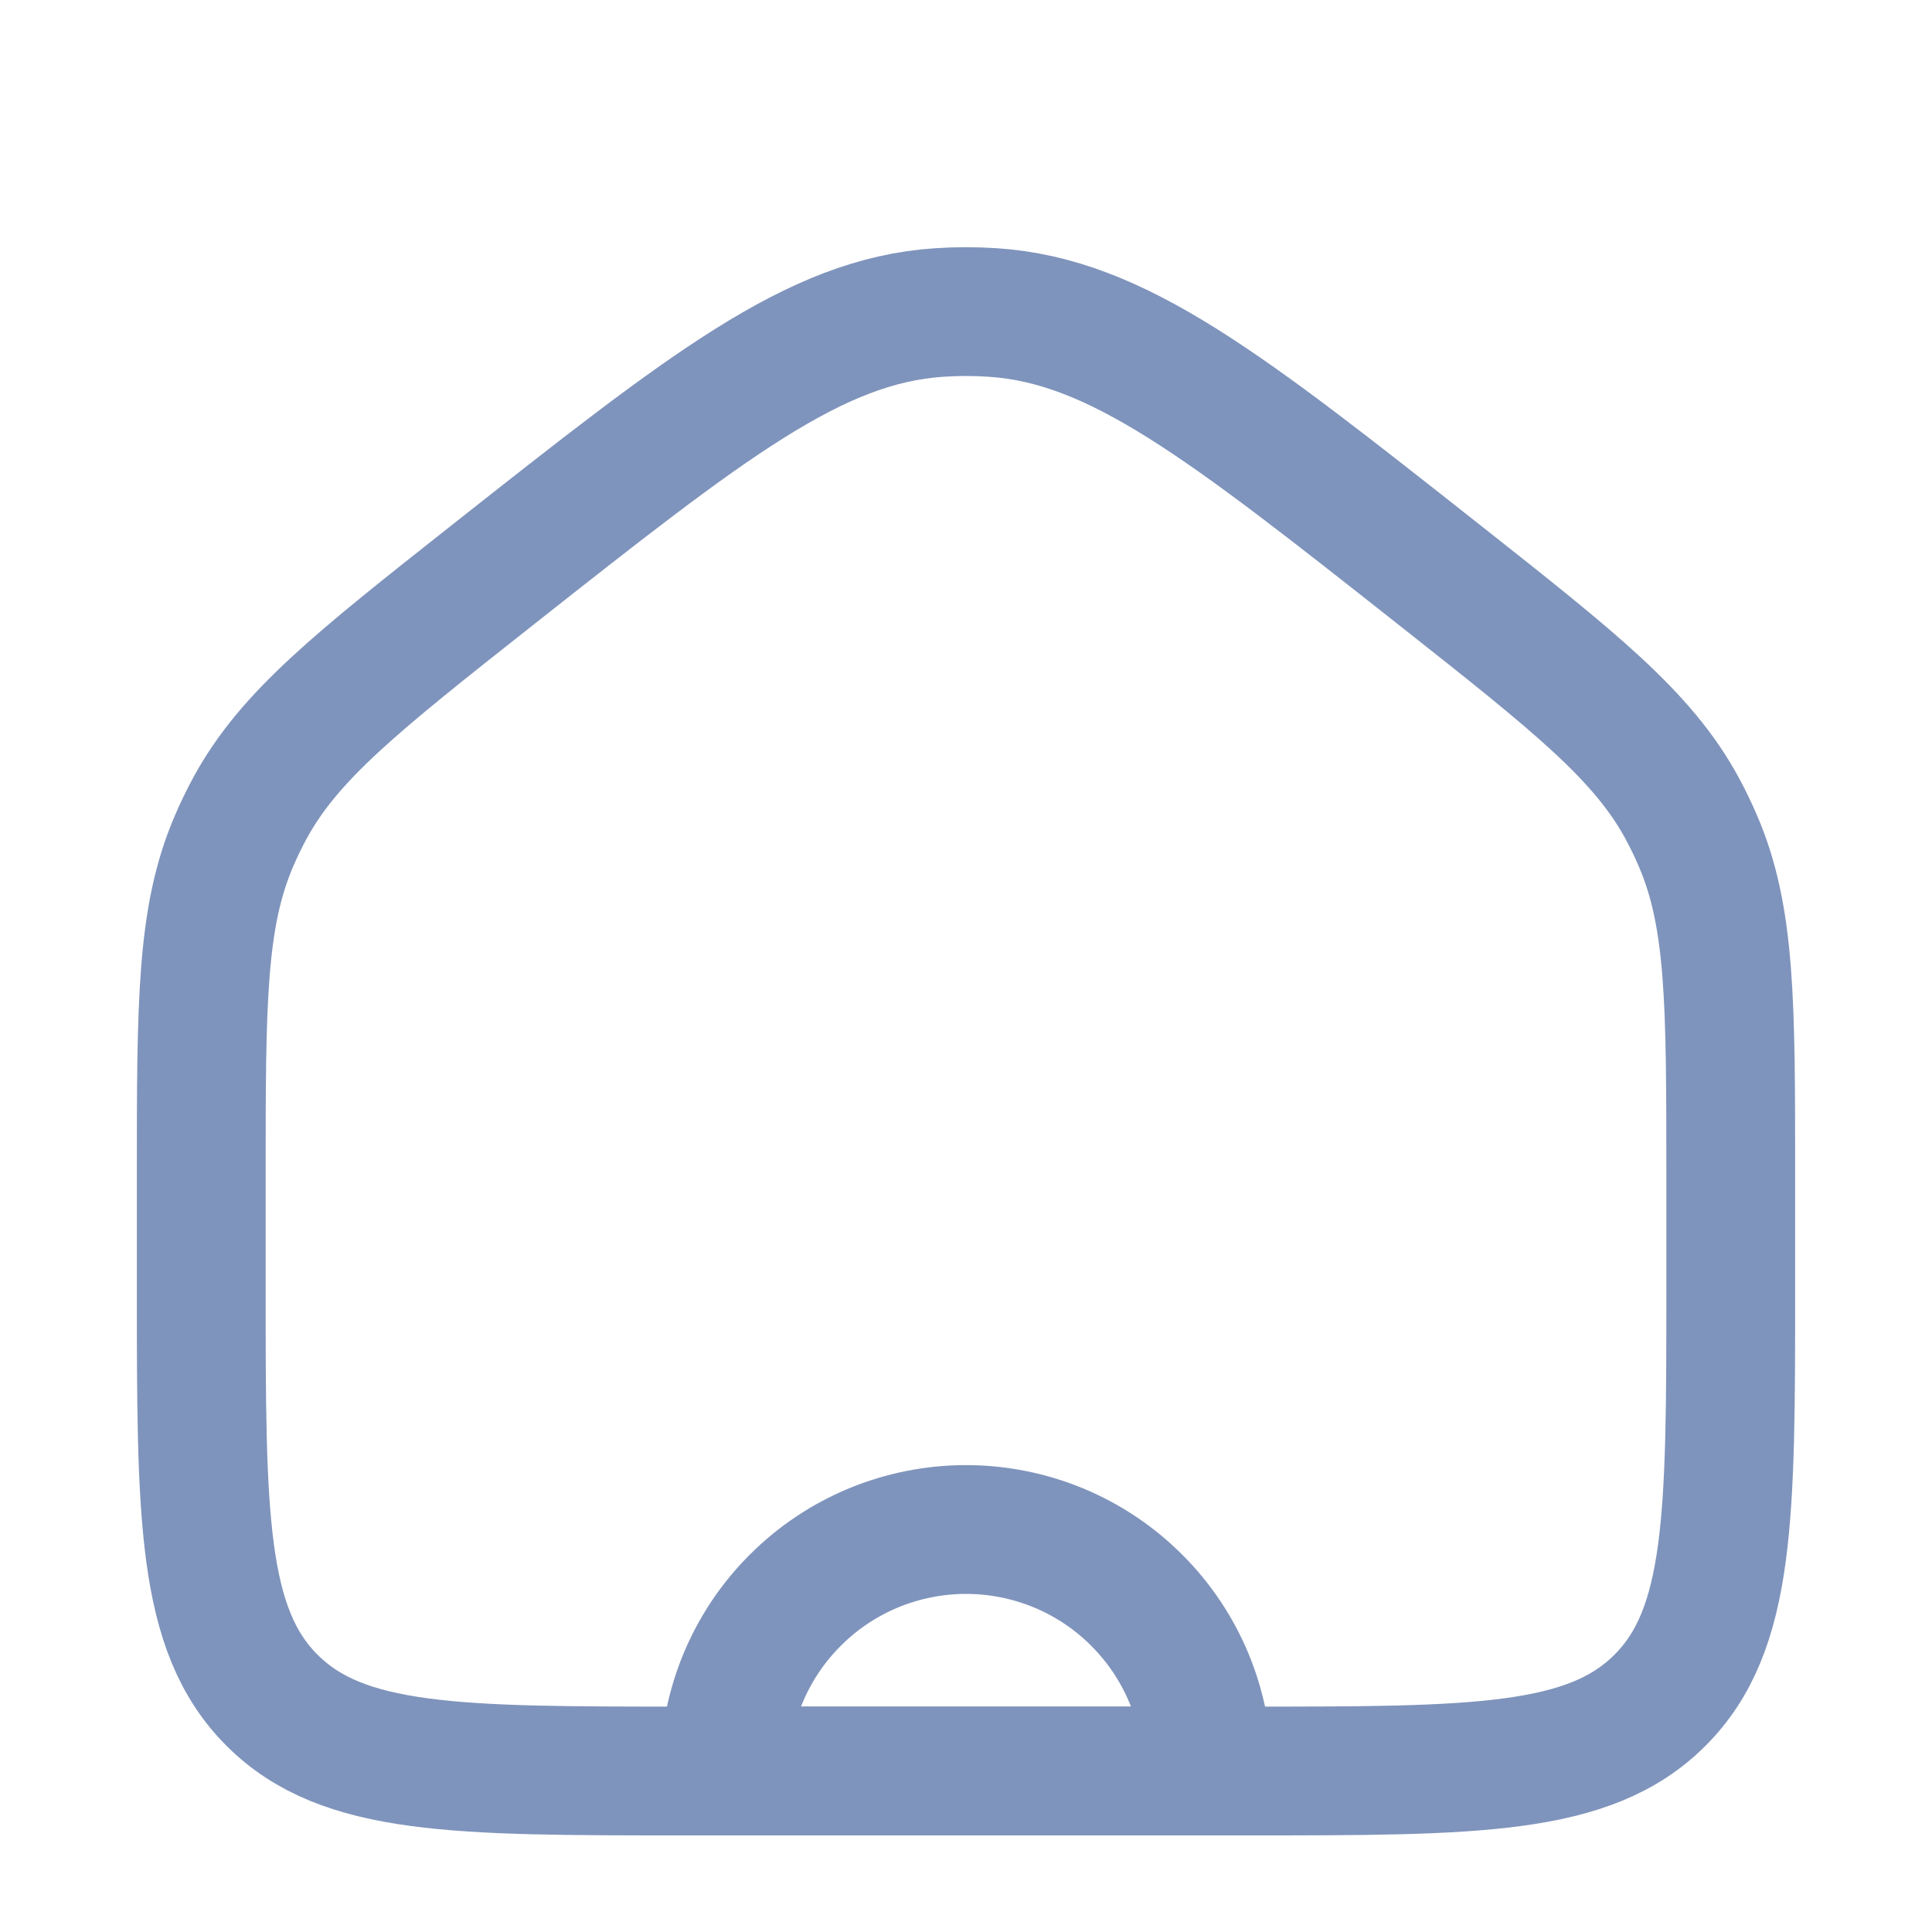 <svg width="24" height="24" viewBox="0 0 24 24" fill="none" xmlns="http://www.w3.org/2000/svg">
<path d="M2.5 14.604C2.5 12.464 2.5 11.393 2.907 10.448C2.966 10.309 3.032 10.174 3.103 10.042C3.594 9.137 4.434 8.473 6.113 7.147V7.147C8.784 5.039 10.119 3.985 11.666 3.882C11.889 3.867 12.111 3.867 12.334 3.882C13.881 3.985 15.216 5.039 17.887 7.147V7.147C19.566 8.473 20.406 9.137 20.897 10.042C20.968 10.174 21.034 10.309 21.093 10.448C21.5 11.393 21.5 12.464 21.5 14.604V16C21.5 18.828 21.5 20.243 20.621 21.121C19.743 22 18.328 22 15.5 22H12H8.5C5.672 22 4.257 22 3.379 21.121C2.5 20.243 2.5 18.828 2.5 16V14.604Z" stroke="#7F94BC" stroke-width="1.6"/>
<path d="M15 22C15 21.606 14.922 21.216 14.772 20.852C14.621 20.488 14.4 20.157 14.121 19.879C13.843 19.6 13.512 19.379 13.148 19.228C12.784 19.078 12.394 19 12 19C11.606 19 11.216 19.078 10.852 19.228C10.488 19.379 10.157 19.6 9.879 19.879C9.6 20.157 9.379 20.488 9.228 20.852C9.078 21.216 9 21.606 9 22L12 22H15Z" stroke="#7F94BC" stroke-width="1.6"/>
</svg>
